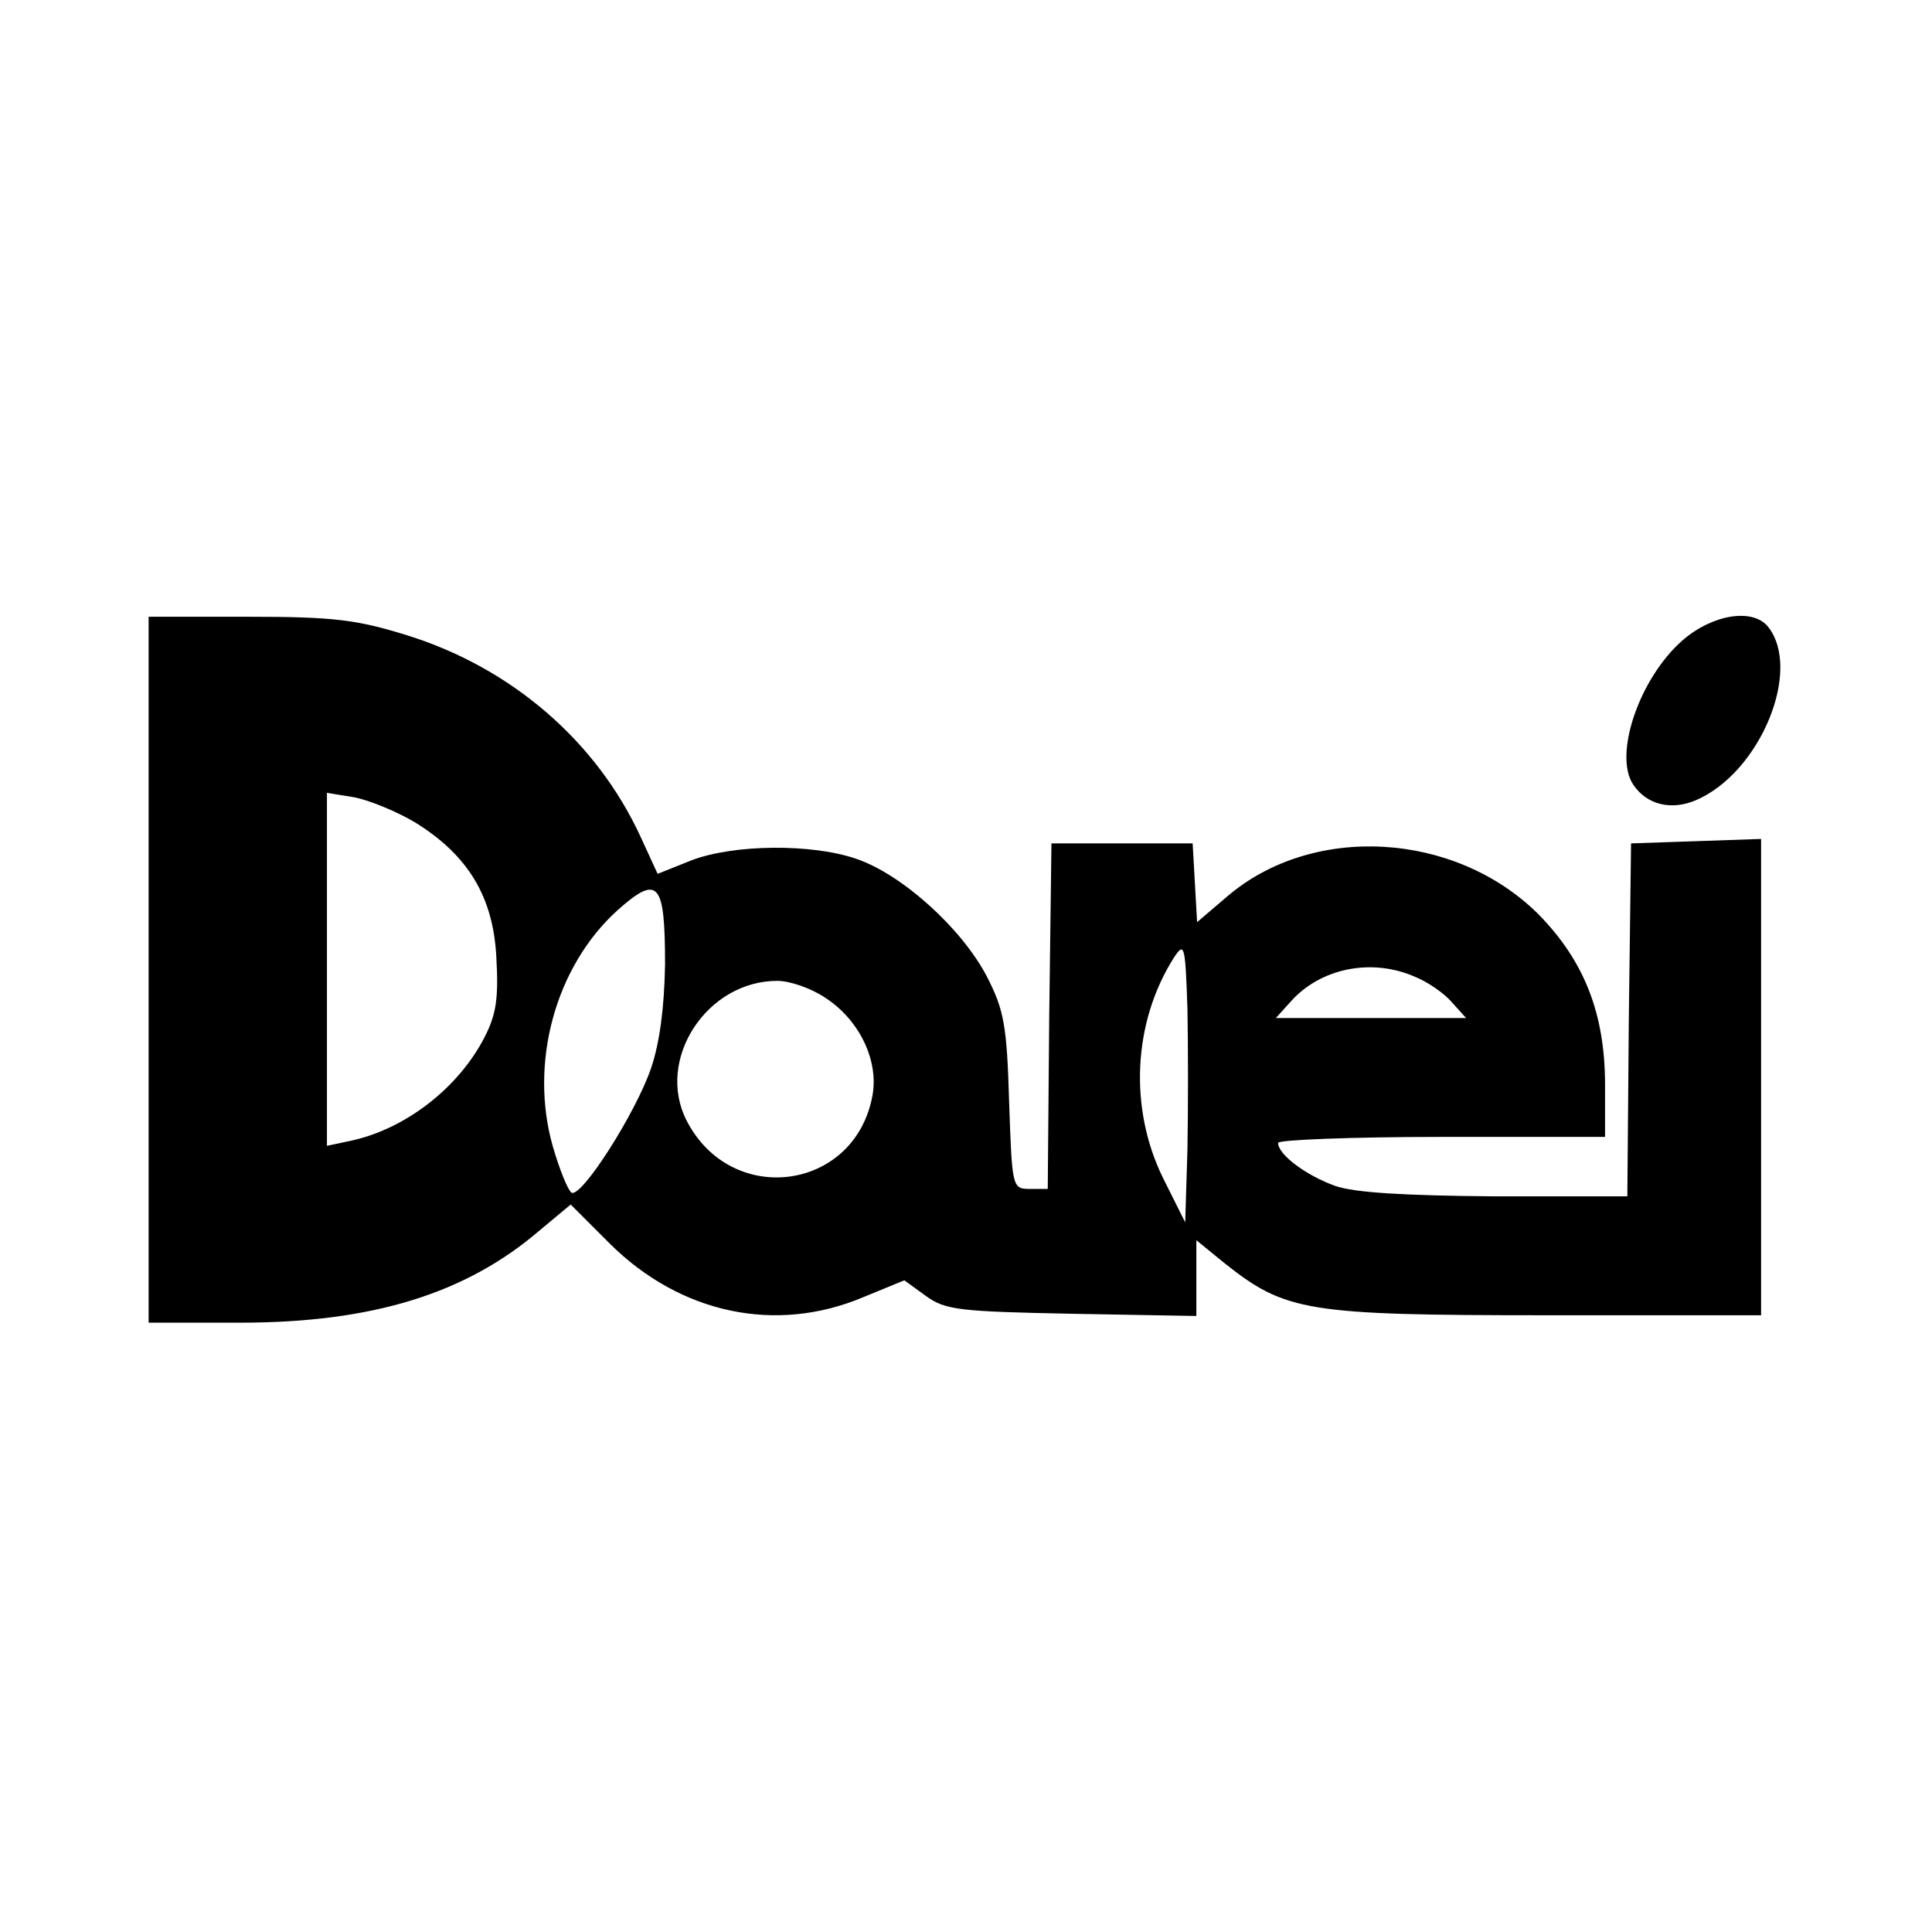 <?xml version="1.0" standalone="no"?>
<!DOCTYPE svg PUBLIC "-//W3C//DTD SVG 20010904//EN"
 "http://www.w3.org/TR/2001/REC-SVG-20010904/DTD/svg10.dtd">
<svg version="1.0" xmlns="http://www.w3.org/2000/svg"
 width="260pt" height="260pt" viewBox="0 0 260 260"
 preserveAspectRatio="xMidYMid meet">
<g transform="translate(0,260) scale(0.1,-0.1)"
fill="#000000" stroke="none">
<path d="M200 1295 l0 -475 123 0 c178 0 304 39 403 124 l42 35 53 -53 c95
-94 223 -121 340 -72 l56 23 29 -21 c26 -19 45 -21 196 -24 l168 -3 0 51 0 51
38 -31 c82 -65 110 -70 432 -70 l290 0 0 320 0 321 -87 -3 -88 -3 -3 -237 -2
-238 -178 0 c-123 1 -189 5 -215 14 -39 14 -77 42 -77 58 0 4 99 8 220 8 l220
0 0 70 c0 96 -28 167 -90 230 -112 111 -303 122 -418 24 l-41 -35 -3 53 -3 53
-95 0 -95 0 -3 -232 -2 -233 -24 0 c-24 0 -24 2 -28 118 -3 103 -7 123 -30
168 -34 65 -114 137 -175 158 -60 21 -166 20 -223 -2 l-45 -18 -23 50 c-59
128 -173 227 -314 271 -68 21 -98 25 -214 25 l-134 0 0 -475z m359 198 c71
-44 105 -100 109 -182 3 -54 0 -76 -16 -107 -35 -68 -106 -123 -179 -139 l-33
-7 0 238 0 237 37 -6 c20 -4 57 -19 82 -34z m336 -191 c-1 -57 -7 -105 -19
-140 -21 -61 -94 -175 -107 -167 -5 4 -16 31 -25 62 -32 112 3 242 87 318 55
49 64 38 64 -73z m703 -249 l-3 -98 -30 60 c-46 94 -40 209 14 295 15 23 16
20 19 -67 1 -51 1 -136 0 -190z m305 233 c18 -7 41 -23 51 -35 l19 -21 -128 0
-128 0 19 21 c40 46 109 60 167 35z m-792 -29 c46 -30 72 -85 63 -132 -24
-128 -190 -150 -250 -33 -42 82 27 188 122 188 17 0 46 -10 65 -23z"/>
<path d="M2264 1738 c-58 -51 -93 -154 -66 -194 18 -27 51 -35 84 -21 87 37
144 176 97 234 -21 25 -75 16 -115 -19z"/>
</g>
</svg>
